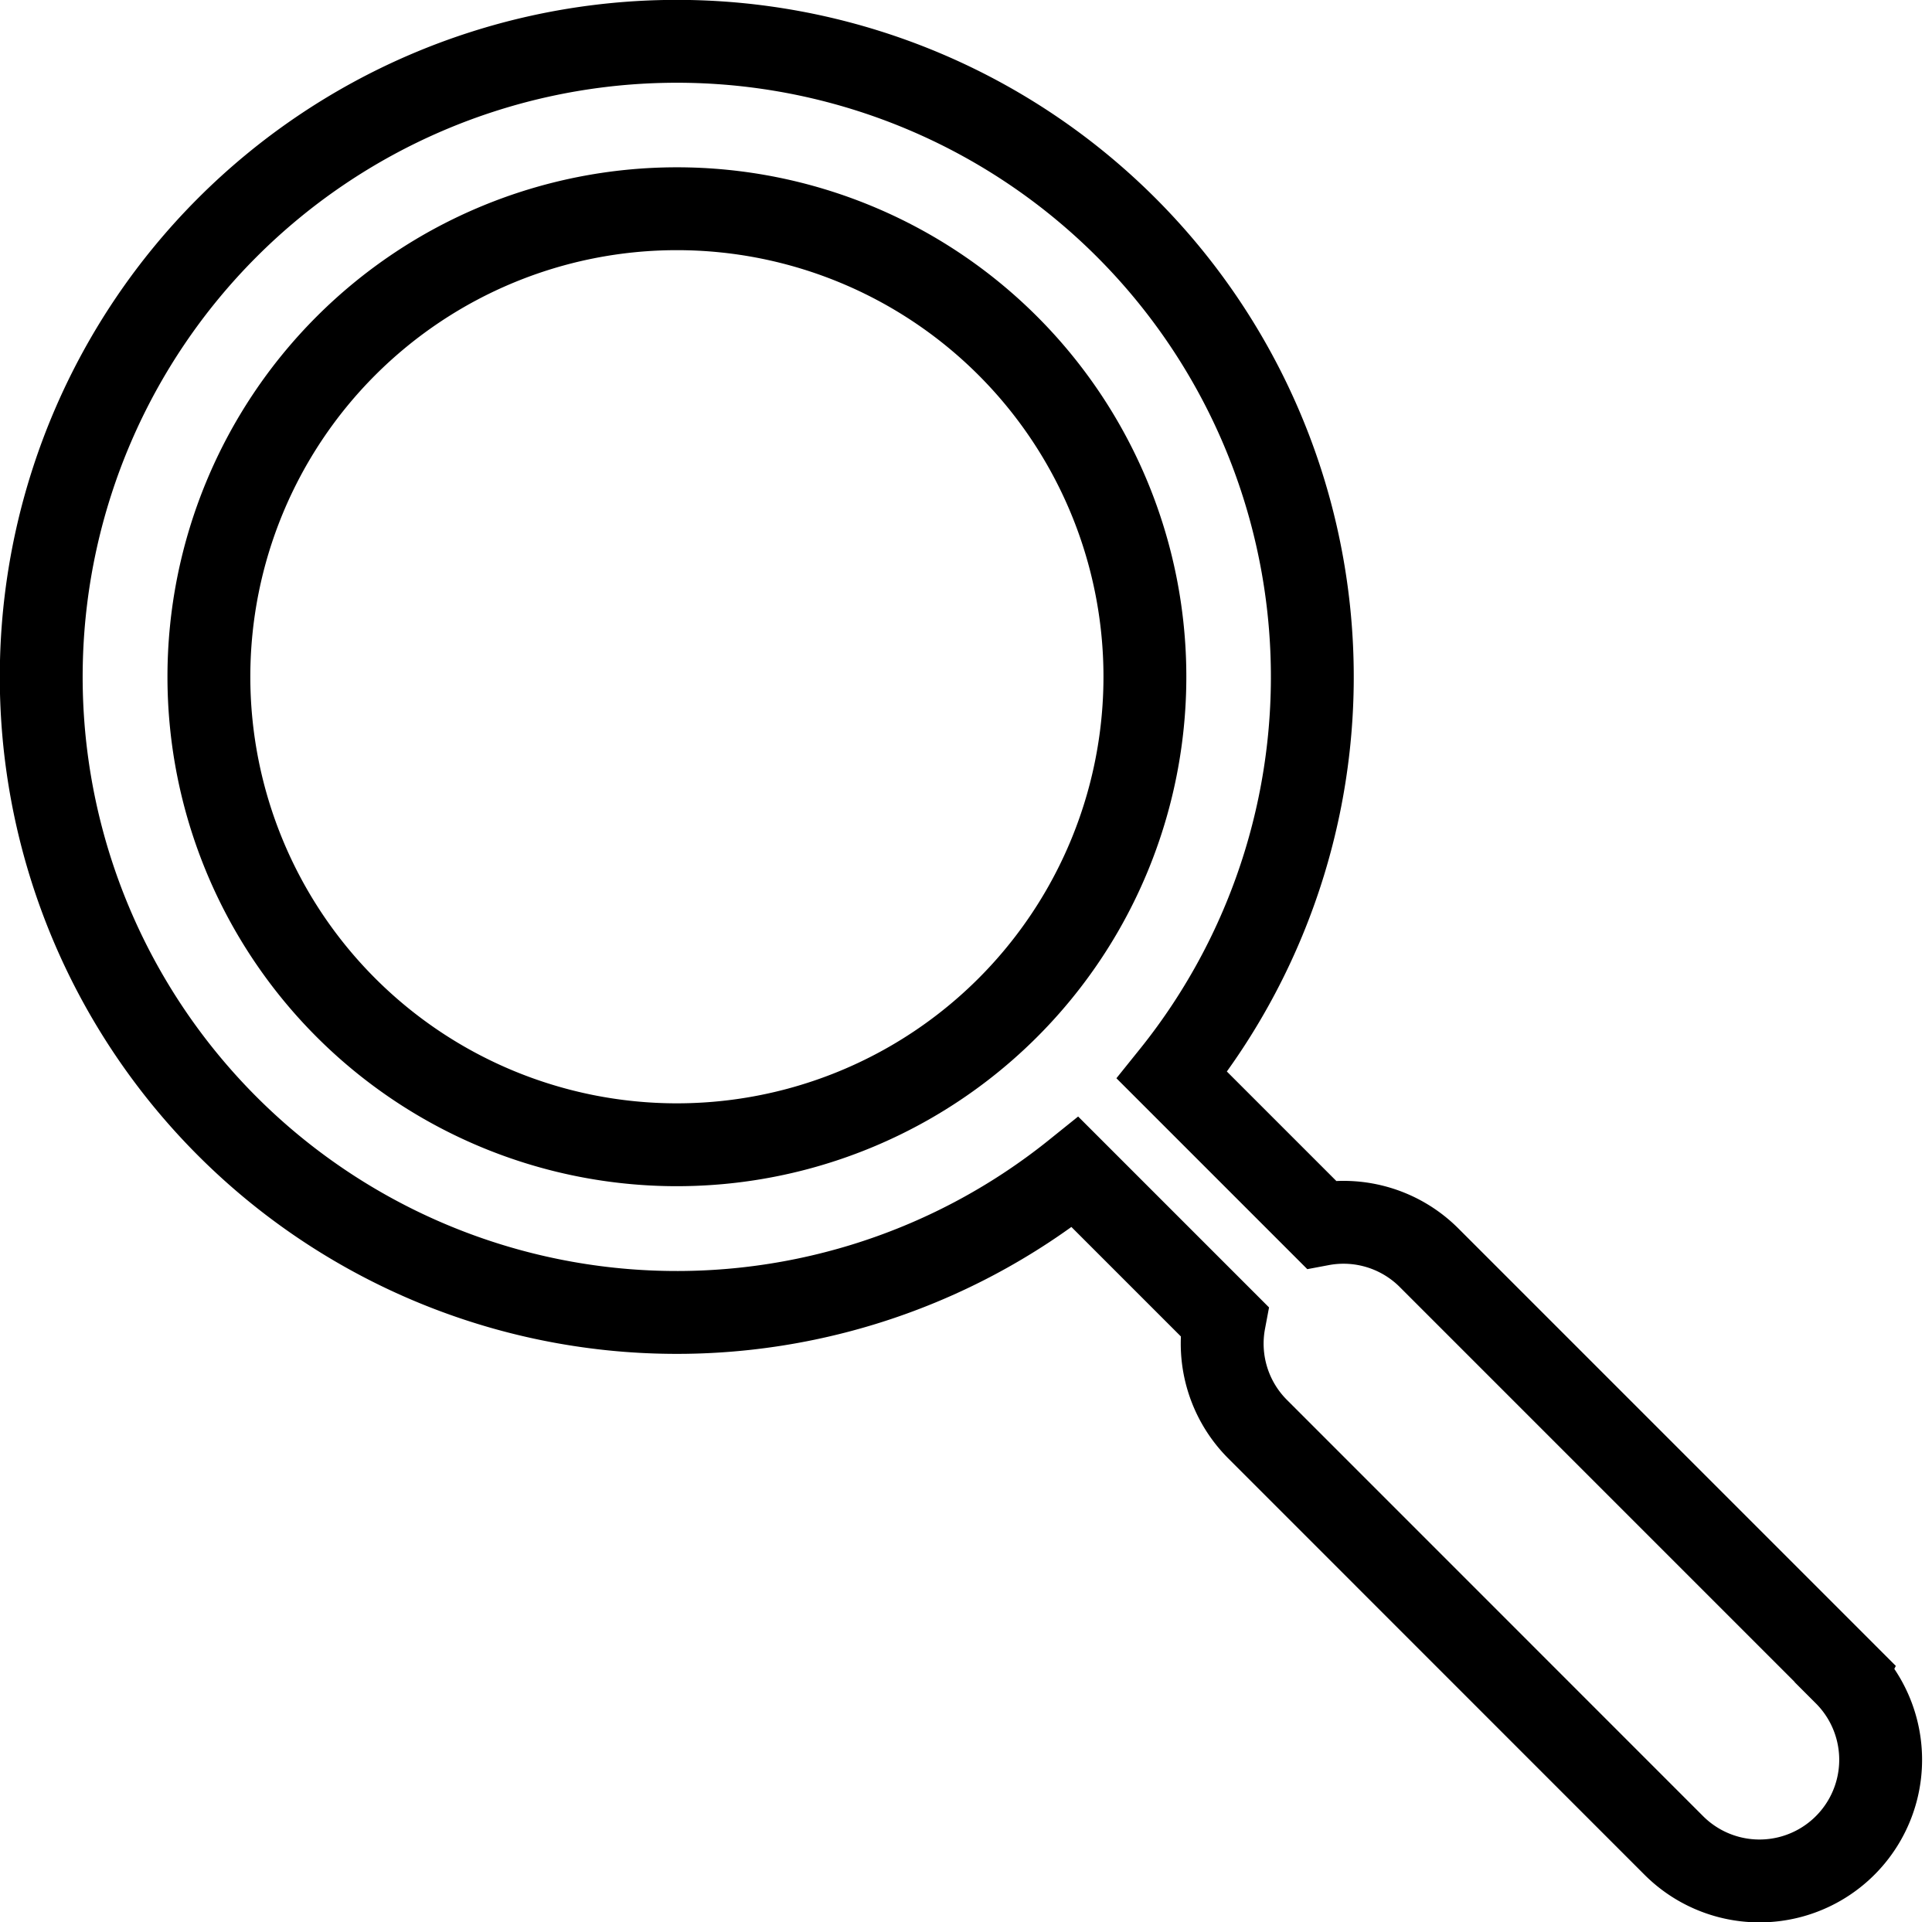 <svg xmlns="http://www.w3.org/2000/svg" width="23.316" height="23.198" viewBox="0 0 23.316 23.198">
  <g id="icon_search1" transform="translate(-1173.5 -710.513)">
    <path id="パス_121" data-name="パス 121" d="M420.663,484.322l-5.025-5.025a1.46,1.46,0,0,0-1.3-.4l-1.8-1.8a7.67,7.67,0,1,0-1.169,1.169l1.8,1.8a1.46,1.46,0,0,0,.4,1.3l5.025,5.026a1.462,1.462,0,0,0,2.068-2.068Zm-14.1-6.386a5.648,5.648,0,1,1,5.648-5.648A5.648,5.648,0,0,1,406.561,477.936Z" transform="translate(775.106 246.392)" fill="none" stroke="#000" stroke-miterlimit="10" stroke-width="1"/>
  </g>
</svg>
